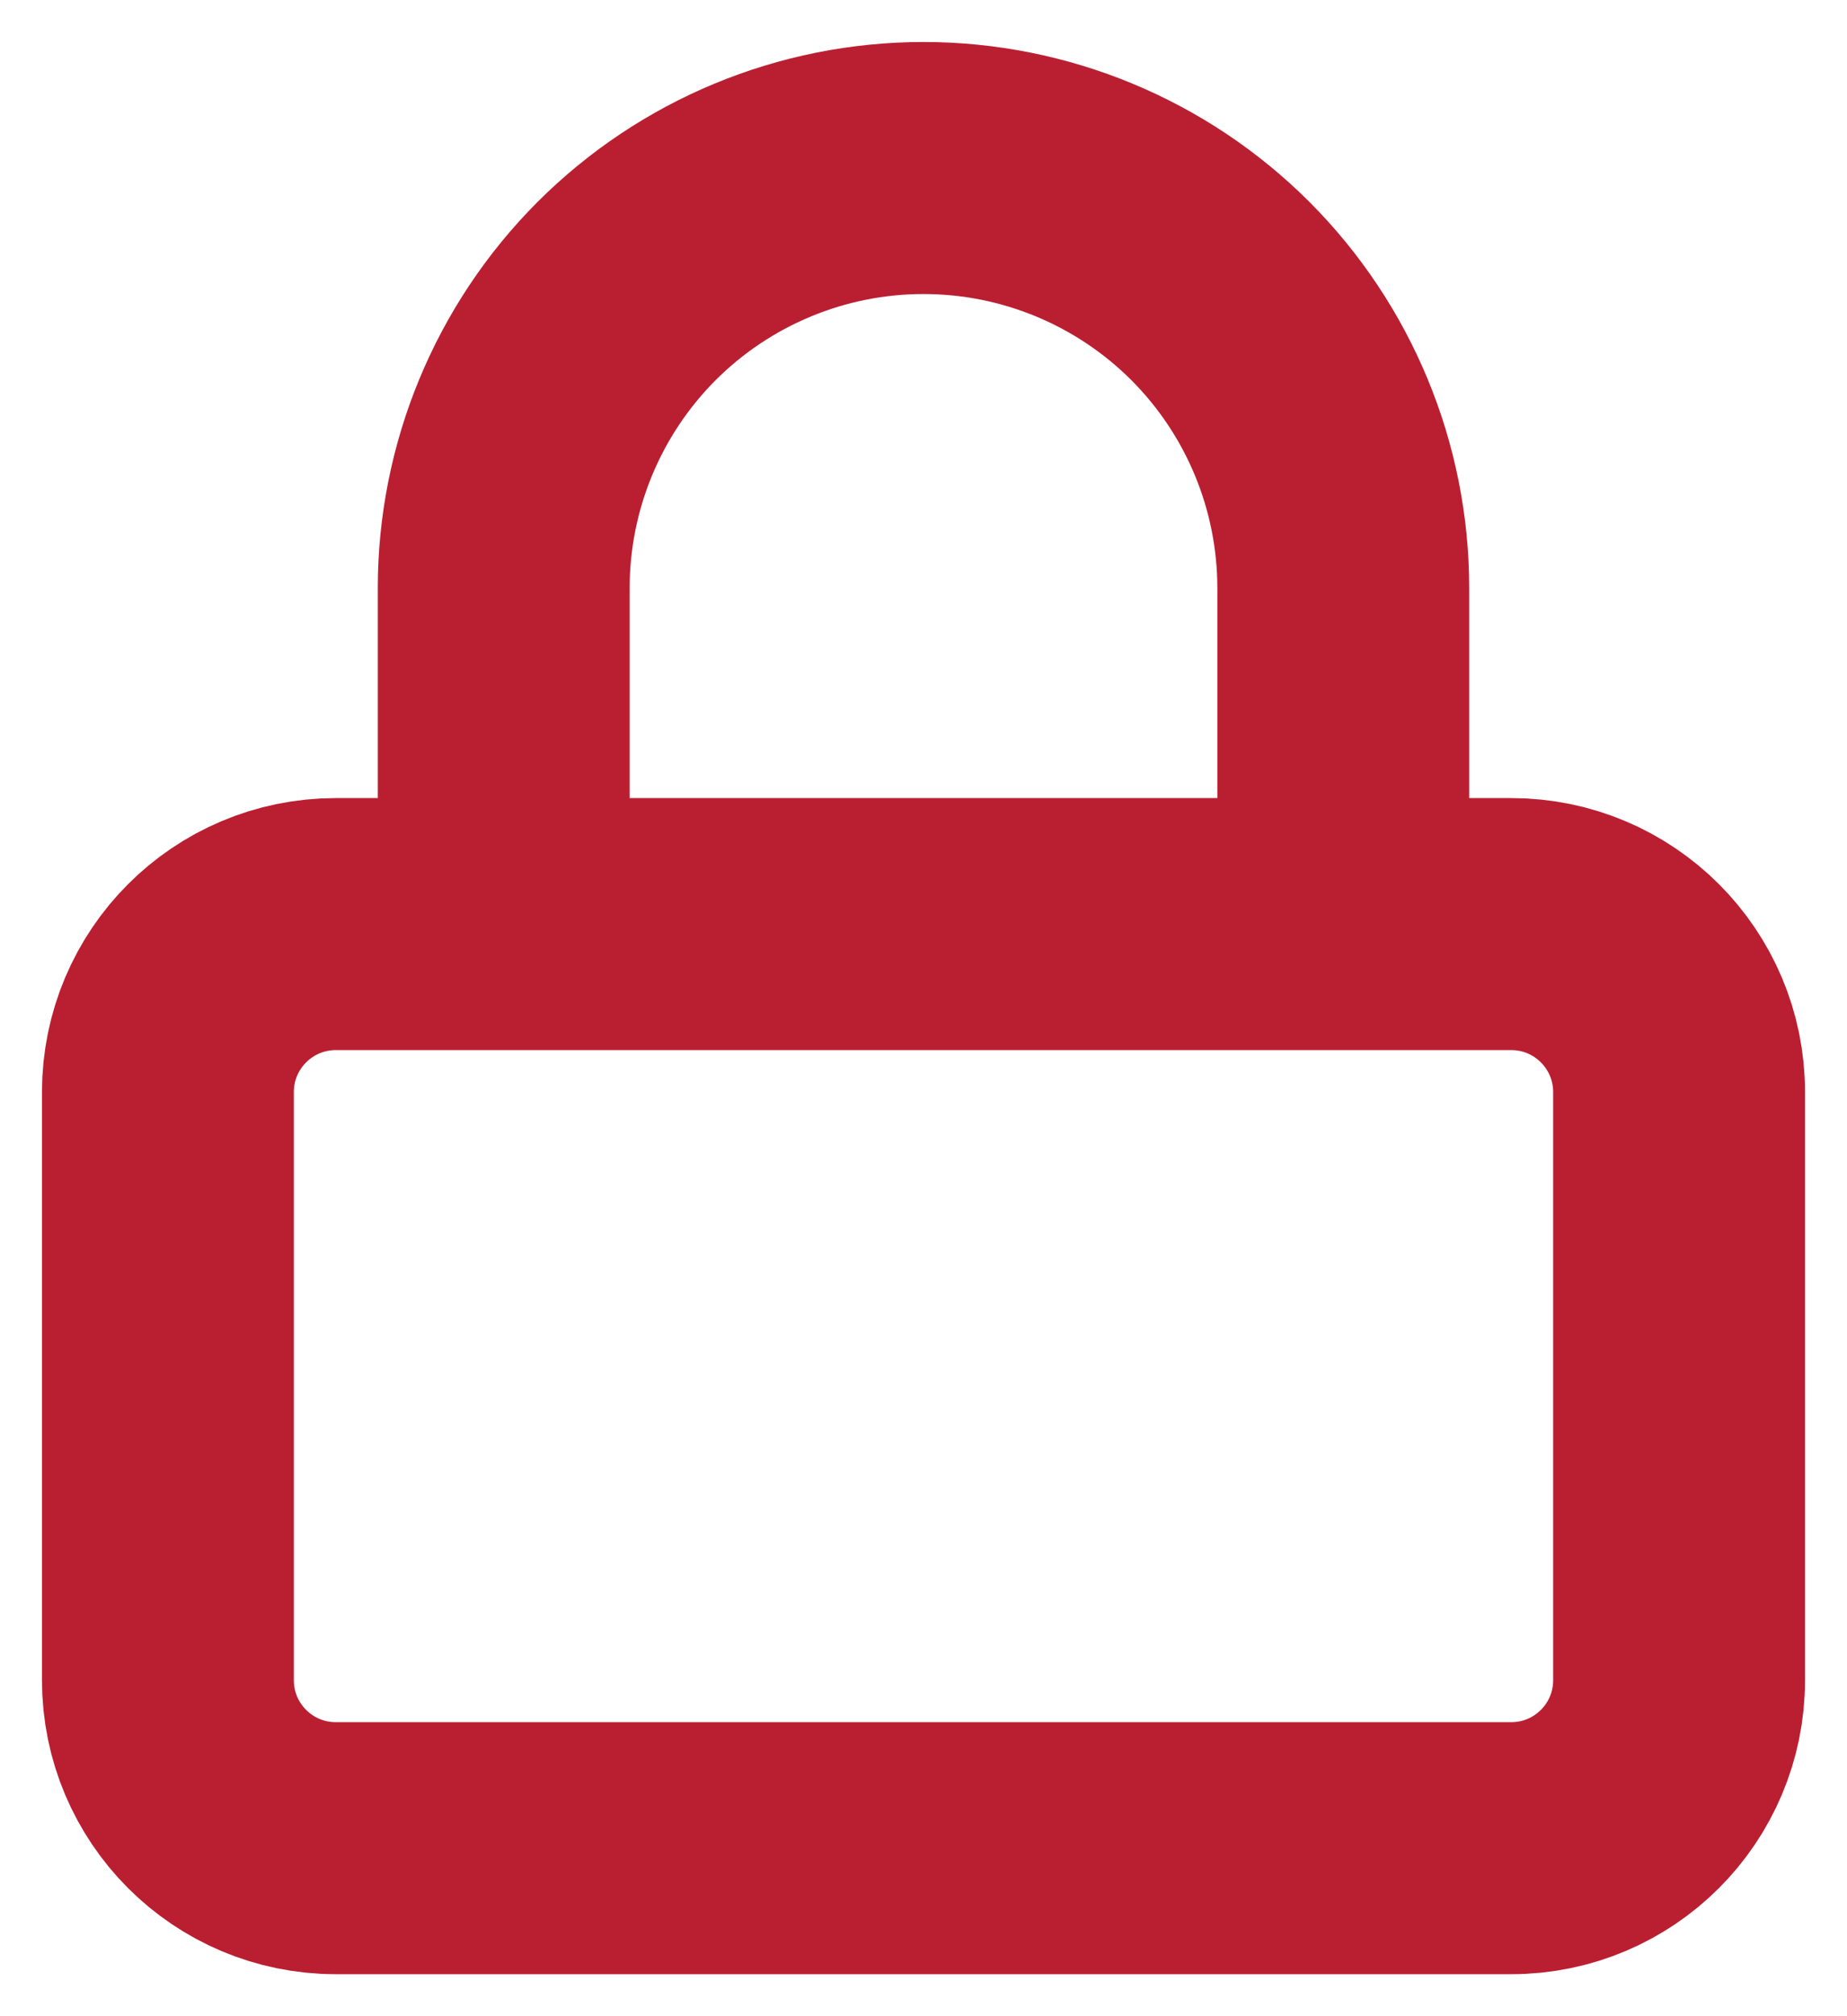<svg width="22" height="24" viewBox="0 0 22 24" fill="none" xmlns="http://www.w3.org/2000/svg">
<path d="M6 11V7C6 5.674 6.527 4.402 7.464 3.464C8.402 2.527 9.674 2 11 2C12.326 2 13.598 2.527 14.536 3.464C15.473 4.402 16 5.674 16 7V11M4 11H18C19.105 11 20 11.895 20 13V20C20 21.105 19.105 22 18 22H4C2.895 22 2 21.105 2 20V13C2 11.895 2.895 11 4 11Z" stroke="#BA1F31" stroke-width="3" stroke-linecap="round" stroke-linejoin="round"/>
</svg>

